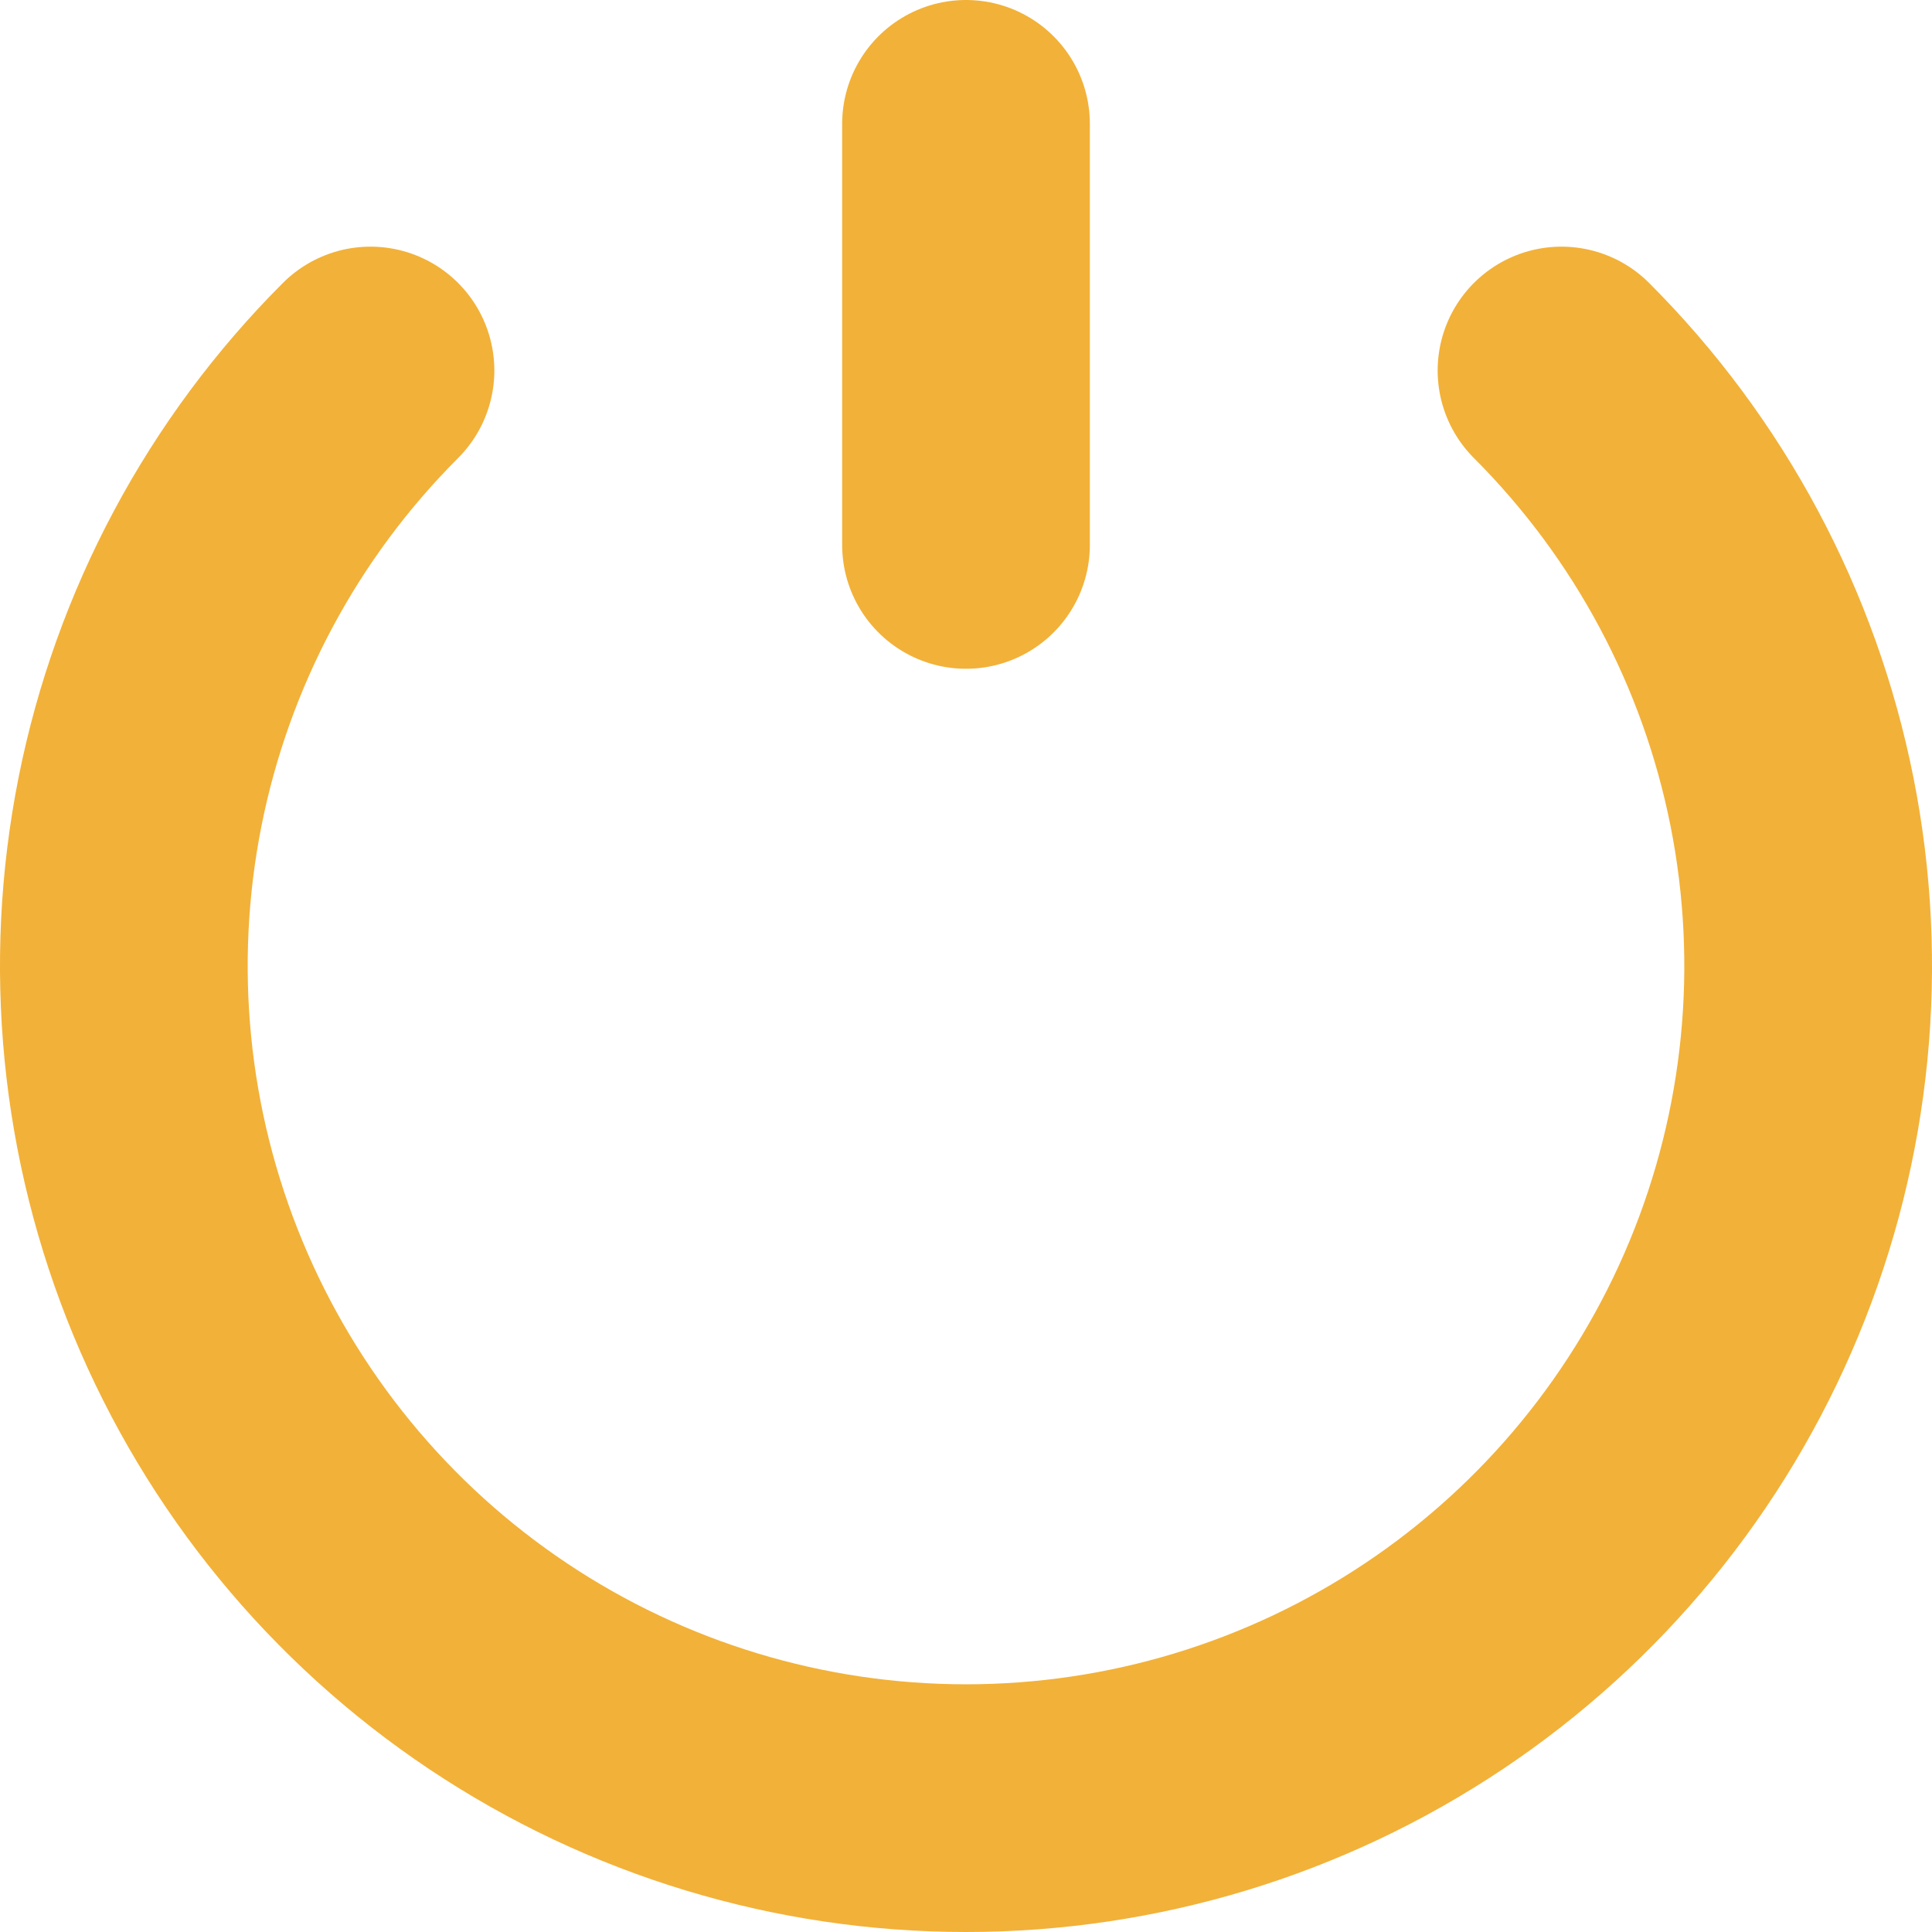 <svg width="78" height="78" viewBox="0 0 78 78" fill="none" xmlns="http://www.w3.org/2000/svg">
<path d="M14.958 14.958C10.203 19.713 6.965 25.772 5.653 32.367C4.341 38.962 5.015 45.799 7.588 52.011C10.162 58.224 14.519 63.534 20.111 67.27C25.702 71.006 32.276 73 39 73C45.725 73 52.298 71.006 57.89 67.27C63.481 63.534 67.838 58.224 70.412 52.011C72.985 45.799 73.659 38.962 72.347 32.367C71.035 25.772 67.797 19.713 63.042 14.958" stroke="#F2B138" stroke-width="10" stroke-linecap="round"/>
<path d="M39 22V5" stroke="#F2B138" stroke-width="10" stroke-linecap="round"/>
</svg>
